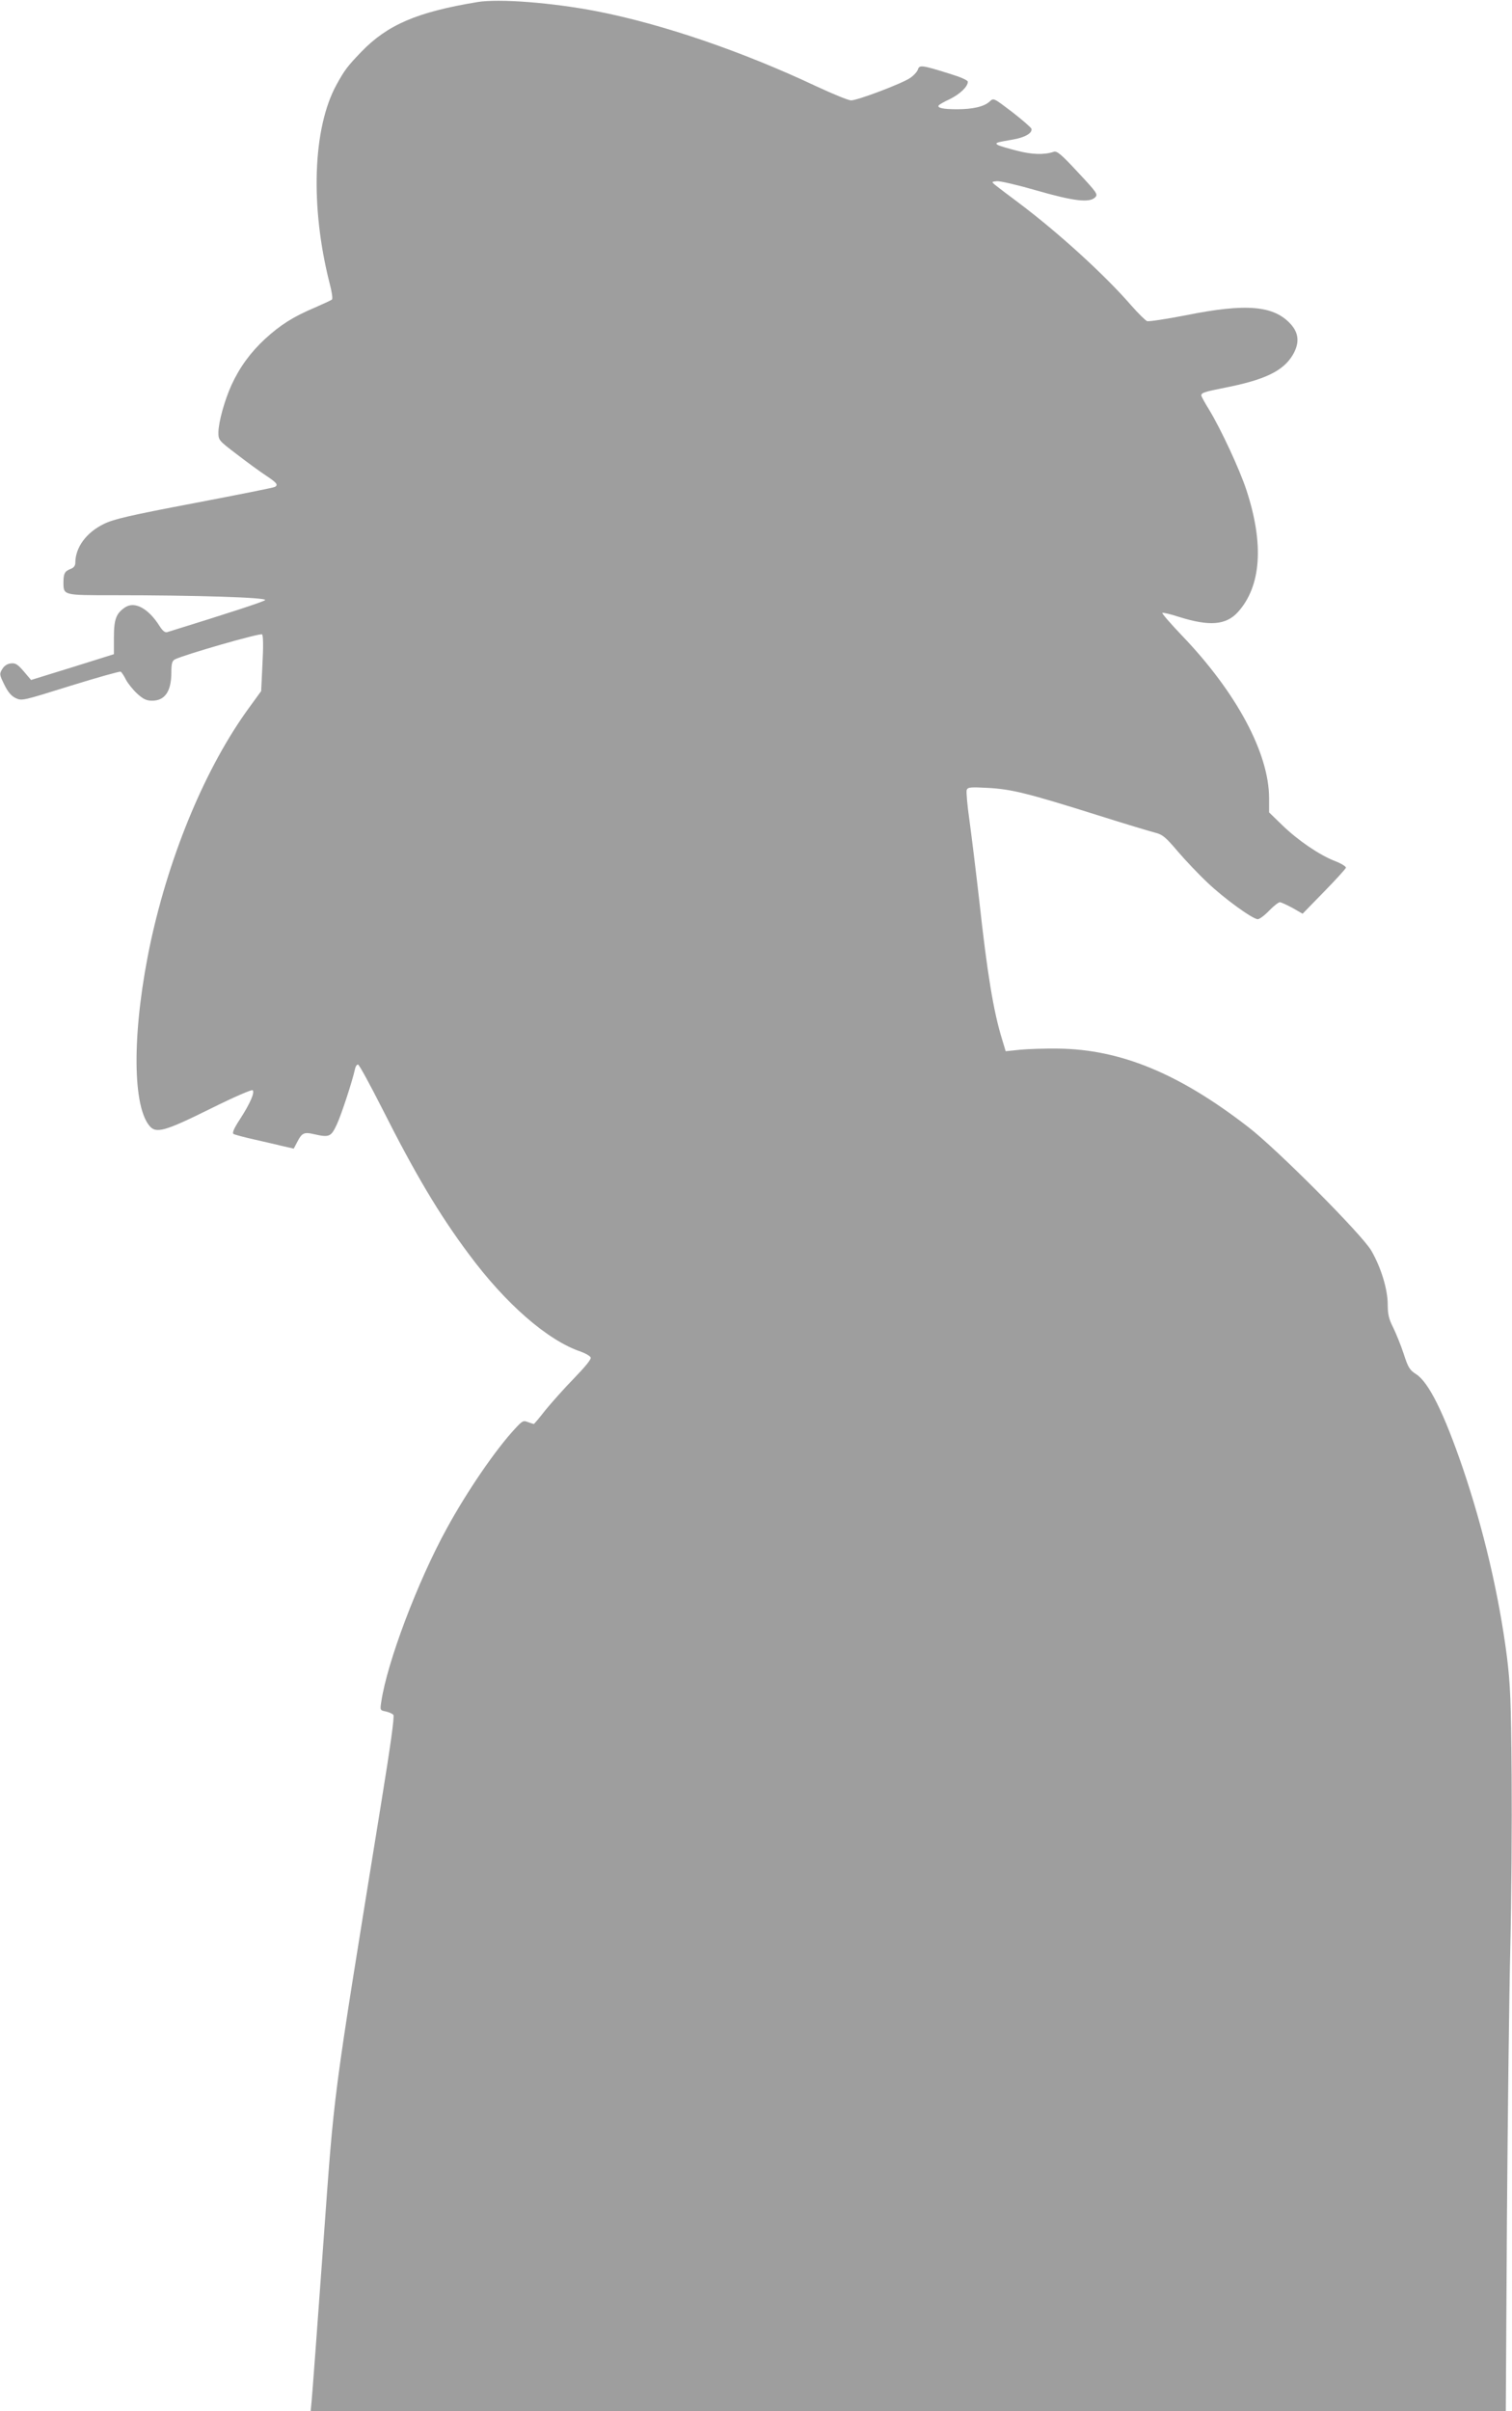 <?xml version="1.0" standalone="no"?>
<!DOCTYPE svg PUBLIC "-//W3C//DTD SVG 20010904//EN"
 "http://www.w3.org/TR/2001/REC-SVG-20010904/DTD/svg10.dtd">
<svg version="1.0" xmlns="http://www.w3.org/2000/svg"
 width="803pt" height="1280pt" viewBox="0 0 803 1280"
 preserveAspectRatio="xMidYMid meet">
<g transform="translate(0,1280) scale(0.1,-0.1)"
fill="#9e9e9e" stroke="none">
<path d="M2535 12789 c-320 -53 -477 -120 -617 -265 -73 -76 -88 -96 -131
-174 -126 -230 -140 -645 -37 -1052 12 -44 18 -84 13 -88 -4 -4 -45 -23 -91
-43 -116 -49 -183 -92 -264 -166 -78 -72 -136 -152 -179 -246 -37 -82 -69
-198 -69 -251 0 -41 2 -43 98 -116 53 -41 123 -92 155 -113 57 -38 66 -49 47
-60 -6 -4 -198 -42 -428 -86 -343 -65 -428 -85 -479 -110 -94 -45 -153 -125
-153 -207 0 -15 -8 -26 -24 -32 -32 -12 -39 -25 -39 -71 0 -70 -2 -69 262 -69
448 0 823 -12 809 -26 -10 -9 -187 -67 -520 -170 -12 -3 -24 6 -41 33 -59 93
-131 132 -182 99 -48 -32 -60 -63 -60 -160 l0 -89 -220 -69 -220 -68 -39 46
c-32 37 -44 45 -68 42 -19 -2 -35 -12 -46 -30 -16 -26 -15 -30 11 -83 19 -39
37 -60 60 -71 33 -16 38 -14 291 65 142 44 263 78 267 75 5 -3 18 -22 28 -43
11 -20 38 -54 60 -74 32 -29 49 -37 79 -37 68 0 102 50 102 150 0 46 4 61 18
69 46 24 455 142 464 133 6 -6 7 -65 2 -155 l-7 -146 -64 -88 c-227 -311 -419
-767 -522 -1240 -97 -451 -102 -861 -9 -978 35 -45 80 -33 326 89 123 61 219
103 224 98 12 -12 -15 -73 -69 -156 -30 -46 -41 -71 -33 -76 6 -4 55 -17 108
-29 53 -12 123 -28 155 -36 l57 -13 20 38 c23 45 36 51 86 39 84 -19 92 -15
124 54 26 58 81 227 95 290 3 16 11 27 17 25 7 -3 64 -108 128 -234 174 -345
302 -561 459 -771 196 -265 420 -460 596 -519 25 -9 49 -23 52 -31 4 -9 -30
-50 -89 -111 -52 -53 -120 -130 -152 -169 -31 -40 -59 -73 -61 -73 -2 0 -16 5
-31 10 -24 10 -30 7 -66 -32 -105 -112 -258 -336 -365 -532 -155 -282 -317
-711 -348 -920 -7 -45 -7 -46 24 -52 17 -4 35 -12 40 -18 7 -8 -16 -169 -65
-471 -265 -1640 -245 -1486 -309 -2365 -30 -415 -57 -779 -60 -807 l-5 -53
3173 0 3174 0 6 1003 c4 551 12 1207 18 1457 6 250 9 662 7 915 -3 398 -7 483
-25 630 -42 325 -123 673 -234 1000 -101 295 -182 458 -249 500 -33 21 -42 35
-65 107 -15 46 -41 109 -56 140 -23 45 -29 71 -29 122 0 80 -35 196 -87 286
-48 84 -500 538 -653 656 -368 285 -679 413 -1010 417 -69 1 -160 -2 -202 -6
l-77 -8 -19 63 c-46 149 -79 349 -122 743 -17 149 -40 336 -51 417 -12 82 -18
155 -15 164 6 15 20 16 114 11 124 -7 207 -27 585 -146 142 -45 279 -86 303
-92 39 -10 55 -24 118 -98 41 -48 112 -123 159 -167 88 -84 240 -194 267 -194
9 0 36 20 60 45 24 25 50 45 57 45 7 0 37 -14 67 -30 l54 -31 113 116 c63 64
115 122 117 128 1 7 -25 23 -59 36 -82 32 -194 108 -279 190 l-70 68 0 75 c0
239 -174 563 -463 864 -60 63 -107 117 -104 120 3 3 42 -6 88 -21 162 -51 250
-44 313 25 124 137 140 360 46 647 -36 110 -135 323 -198 427 -23 37 -42 72
-42 76 0 15 17 20 122 41 215 42 313 89 364 175 36 62 33 114 -11 163 -90 99
-236 112 -558 47 -103 -20 -196 -34 -205 -31 -9 4 -46 40 -82 81 -142 164
-390 390 -605 551 -55 41 -109 82 -120 91 -20 17 -19 17 9 20 15 2 110 -20
210 -49 198 -57 282 -67 312 -37 16 16 11 24 -91 133 -90 97 -112 115 -129
109 -51 -17 -115 -15 -196 6 -47 12 -91 25 -100 30 -19 11 -10 14 79 29 64 11
104 34 99 57 -2 7 -48 47 -102 89 -99 75 -99 76 -120 56 -29 -27 -89 -41 -173
-41 -74 0 -106 7 -98 20 2 4 29 20 60 34 54 27 95 66 95 92 0 8 -39 25 -98 43
-147 46 -159 47 -167 22 -4 -12 -23 -33 -43 -46 -45 -30 -278 -118 -312 -118
-14 0 -97 34 -185 75 -393 185 -816 330 -1165 398 -237 46 -520 68 -635 49z"/>
</g>
</svg>
